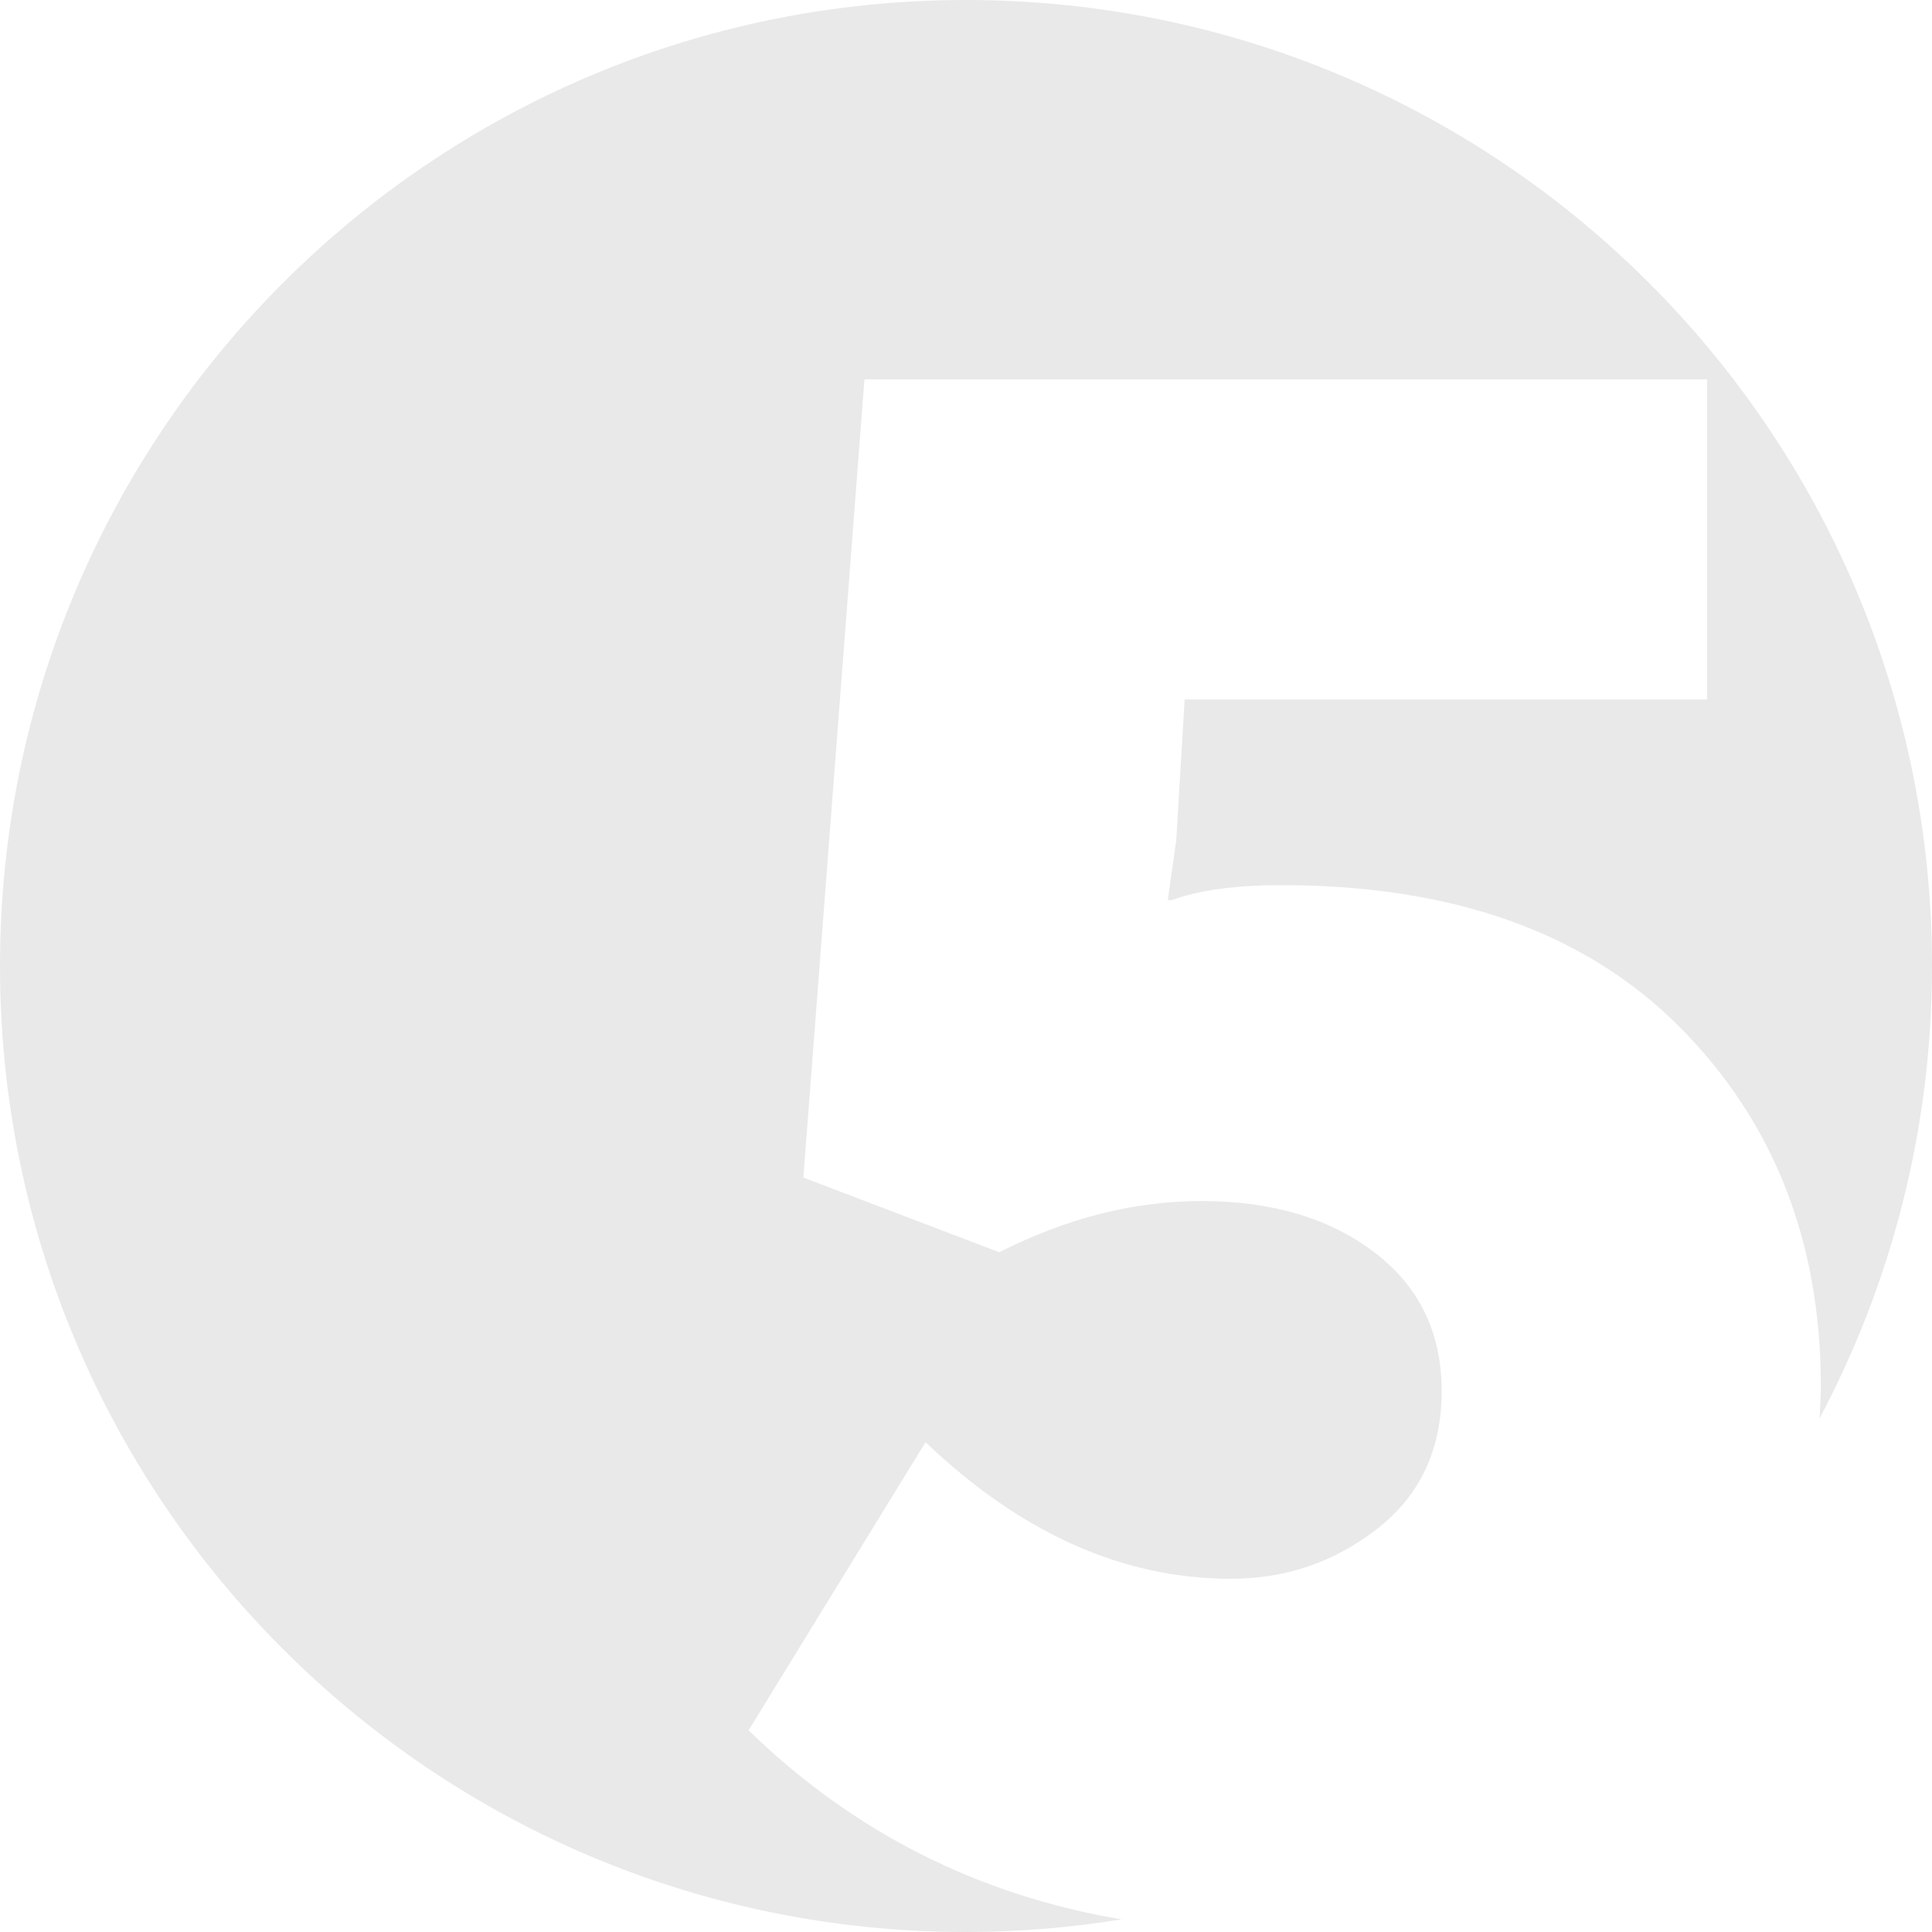 <svg 
 xmlns="http://www.w3.org/2000/svg"
 xmlns:xlink="http://www.w3.org/1999/xlink"
 width="126px" height="126px">
<path fill-rule="evenodd"  fill="rgb(233, 233, 233)"
 d="M118.666,92.503 C118.697,91.816 118.753,91.141 118.753,90.437 C118.753,80.972 115.683,73.156 109.547,66.984 C103.410,60.814 94.754,57.727 83.580,57.727 C80.558,57.727 78.175,58.054 76.436,58.702 L76.161,58.702 L76.711,54.805 L77.260,45.618 L111.333,45.618 L111.333,24.740 L56.377,24.740 L52.393,76.797 L65.170,81.668 C69.566,79.441 73.963,78.328 78.360,78.328 C82.938,78.328 86.693,79.441 89.626,81.668 C92.556,83.895 94.022,86.911 94.022,90.715 C94.022,94.521 92.625,97.514 89.832,99.693 C87.037,101.874 83.855,102.964 80.283,102.964 C73.229,102.964 66.589,99.995 60.361,94.056 L48.820,112.847 C55.652,119.486 63.761,123.591 73.140,125.176 C69.838,125.711 66.453,126.000 63.000,126.000 C28.206,126.000 -0.000,97.794 -0.000,63.000 C-0.000,28.206 28.206,-0.000 63.000,-0.000 C97.794,-0.000 126.000,28.206 126.000,63.000 C126.000,73.662 123.341,83.700 118.666,92.503 Z"/>
</svg>